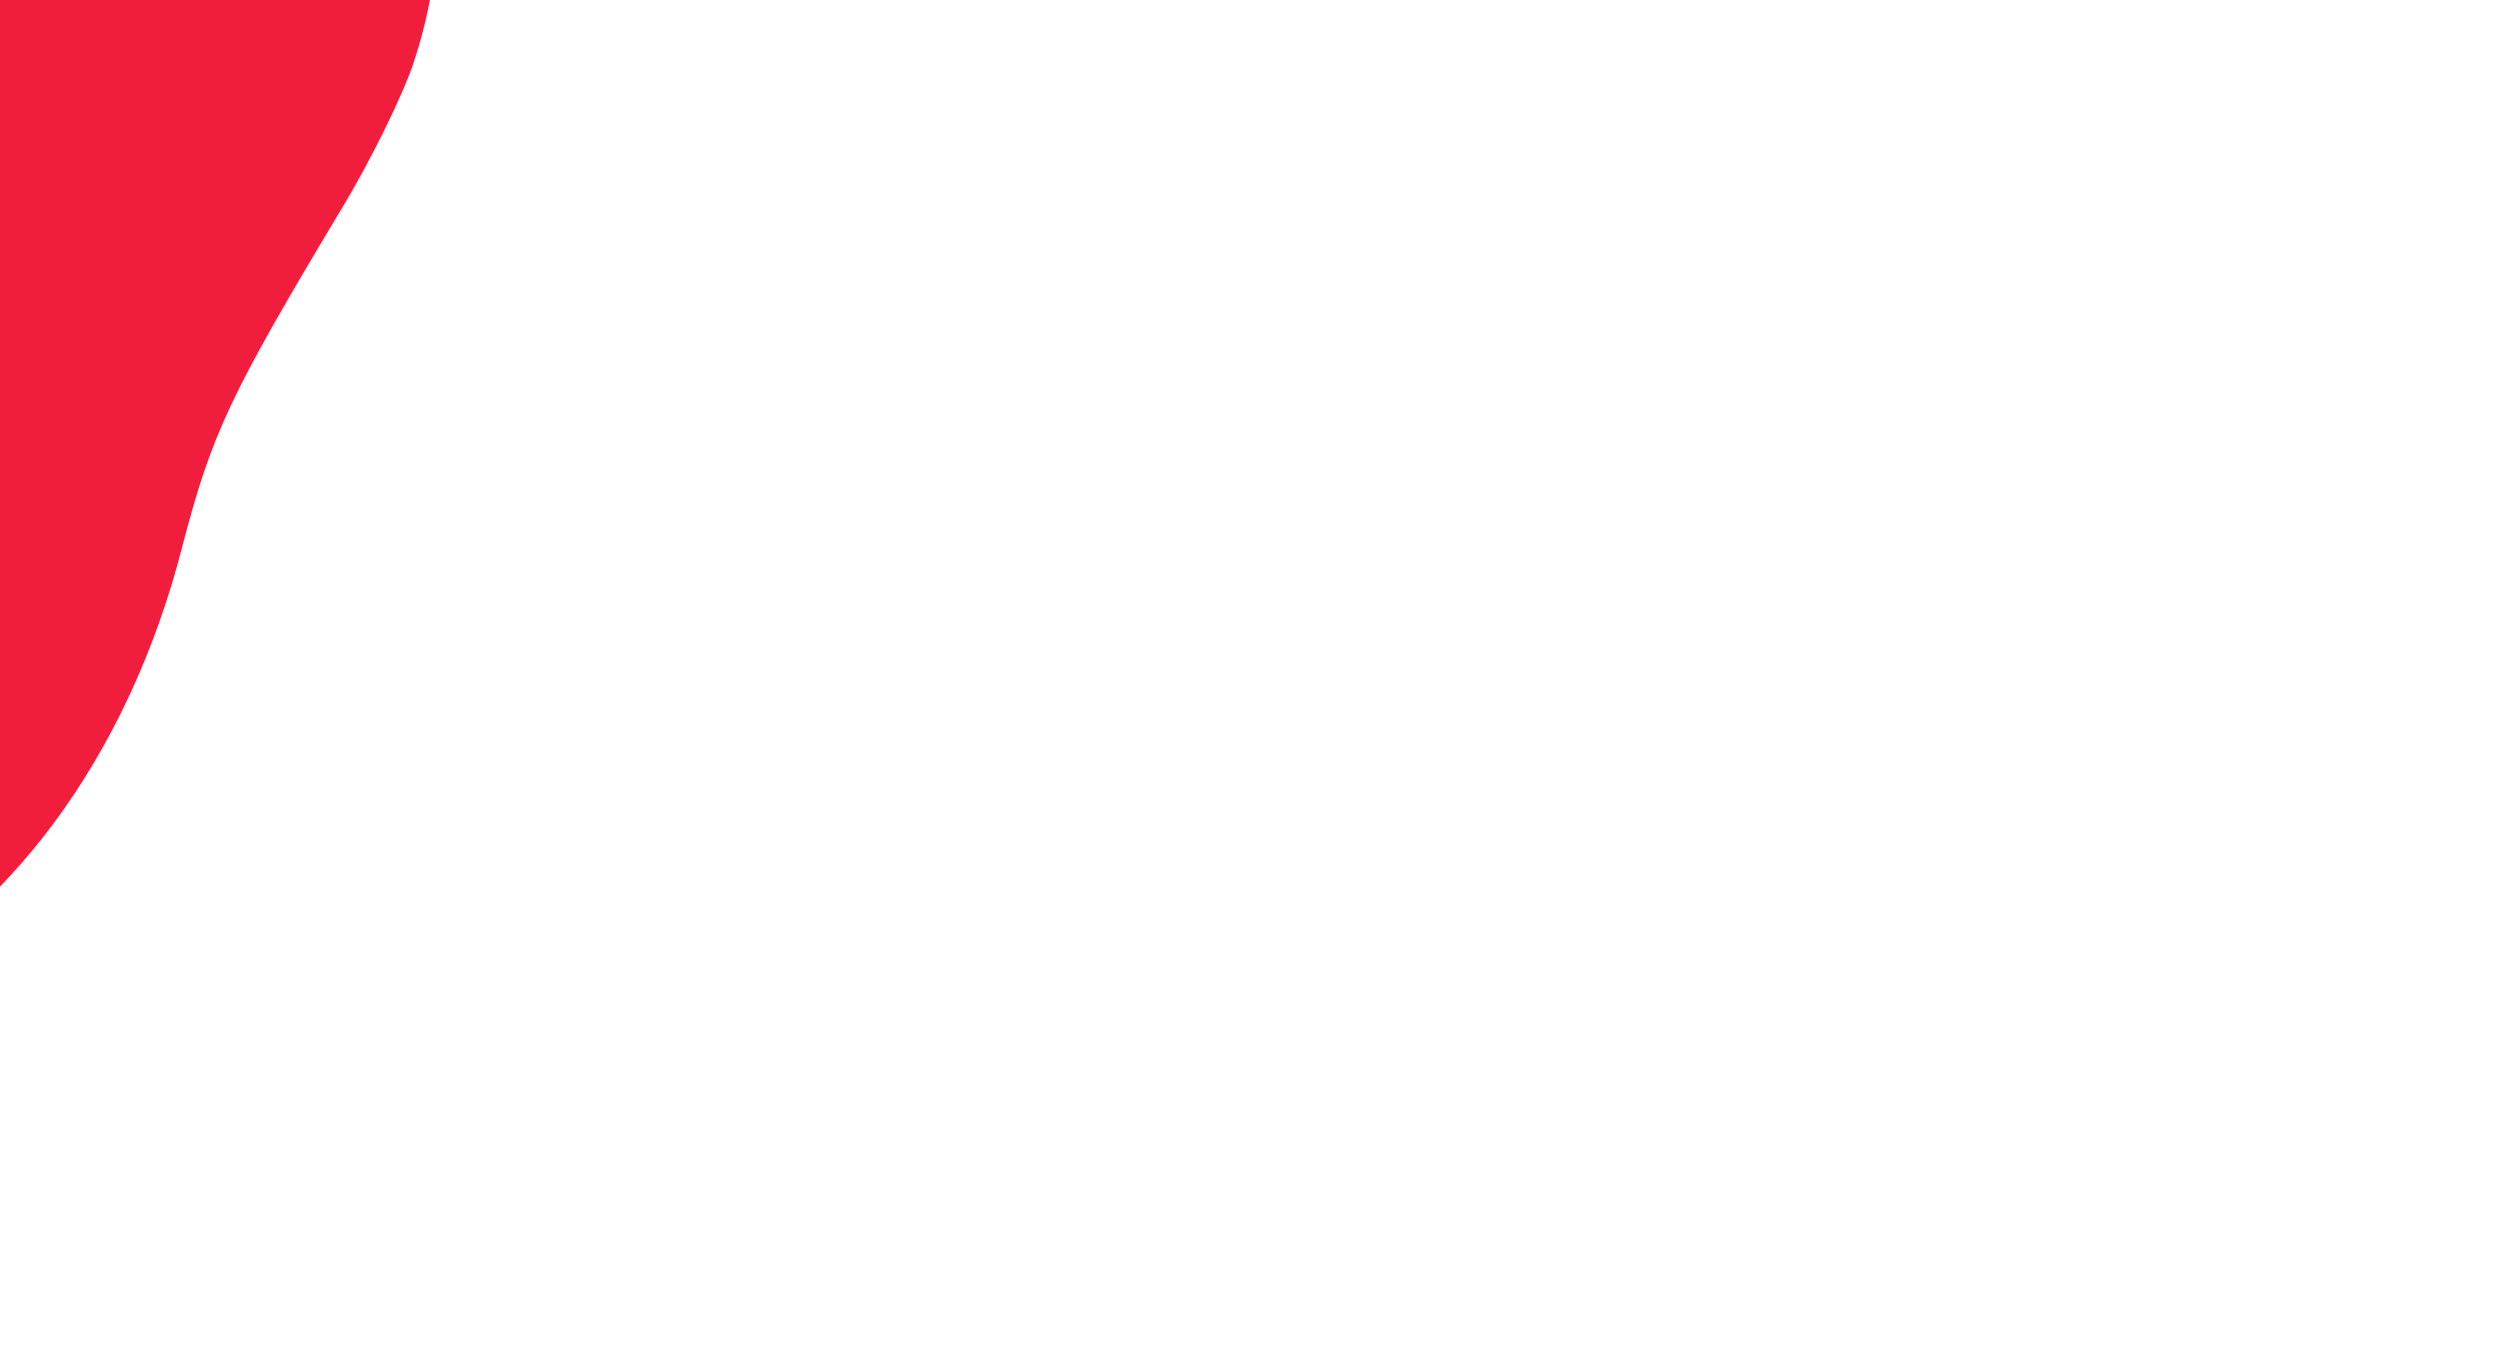 <svg xmlns="http://www.w3.org/2000/svg" xmlns:xlink="http://www.w3.org/1999/xlink" viewBox="0 0 2200 1200"><defs><clipPath id="a"><rect x="2394" y="-1847" width="2200" height="1200" style="fill:none"/></clipPath><clipPath id="b"><rect width="2200" height="1200" style="fill:none"/></clipPath><clipPath id="c"><rect x="2426" width="2200" height="720" style="fill:none"/></clipPath><clipPath id="d"><rect x="-8" y="1744" width="2200" height="720" style="fill:none"/></clipPath></defs><g style="clip-path:url(#a)"><path d="M2223-232.77c-41.56-5.35-110.72-31.73-144.74-55.22-88.3-61.51-142.61-171.88-138.12-280.22,2.08-50.52,24.48-120.49,51.76-161.4,85.57-129.34,241.77-179.79,385.44-125,83.62,31.9,143.8,88.25,178.8,167.14C2613.6-558,2585-415.52,2481.36-316,2419.25-256.2,2312.11-221.65,2223-232.77Zm856.82-756.34c-35-71.59-85.81-113.26-179.77-148.5-64.34-23.91-99.27-31.05-185.4-36.66-74.12-4.74-131.52-16.11-244.83-47.57-365.33-102.23-652.6-35.31-786.52,183-74.7,121.38-88.53,287.06-38.22,456.14,26.54,90.64,30.36,124.3,32.13,300.88.16,46.51,5.76,106.25,11.72,132.68,35.93,159.87,163.38,285.3,333.22,327.18,247,61.4,512.19-23.84,659.75-211.57,40.8-51.94,71.36-115.85,168-349.65,86-209.34,92.2-220.62,157.86-294C3104.84-784.47,3129-889.84,3079.83-989.11Z" style="fill:none;stroke:#ff8200;stroke-miterlimit:10"/><path d="M2613-821.94c24,34.36,50.93,103.3,56.41,144.28C2683.18-570.94,2638-456.54,2554.75-387c-38.8,32.42-105.67,62.87-154.29,70.18-153.28,23.58-295.63-58.14-351.62-201.35-32.6-83.36-31.33-165.79,3.55-244.73,57.26-129.58,181.9-204.19,325.31-194.34C2463.7-951.48,2561.3-895.38,2613-821.94ZM1477-947.88c-29.45,74.06-26.17,139.66,10.9,232.92,25.54,63.7,43.74,94.36,97.49,161.9,46.31,58.07,76.47,108.2,129.35,213.24C1884.66-.62,2127.31,167.08,2379,119.46c140.09-26.28,272-127.41,363.4-278.32,49.27-80.57,71.63-106,201.17-226,34.33-31.38,74.79-75.68,90.35-97.87,94.22-134.06,101.4-312.74,18.25-466.63-120.56-224.11-362-363.19-600.13-346.24-65.89,4.71-133.74,25-371.78,110.68-212.83,77-225.32,80-323.82,80.78C1611.72-1104,1517.48-1051,1477-947.88Z" style="fill:none;stroke:#f01e3c;stroke-miterlimit:10"/></g><rect width="2200" height="1200" style="fill:none"/><g style="clip-path:url(#b)"><path d="M-196.44-176.9c36.89,29,88.37,93.43,107.74,134.81C-38.72,65.8-49,199-114.7,296.32c-30.6,45.38-91.73,96.91-141.09,118.82-155.41,69.64-334,25.63-440.94-108.18C-759,229.07-784.87,142.23-773.82,49.22c18.14-152.7,126.21-267.47,282.15-299.15C-398.18-269-275.72-238.8-196.44-176.9ZM-1447.56,23.8c-6.89,86.31,18.28,154.16,88.57,241.12,48.25,59.33,77.77,86.16,157.31,141.26,68.5,47.33,117.19,91.08,208.2,185.77,293,306,606.78,410.82,859,287.14C6,810.48,113.07,665.75,160.48,480.7c25.84-98.95,41.23-132.21,139.5-296,26.18-43,54.62-101.3,63.86-129.13,56-168.22,4.62-357.75-134.78-494.8C26.64-639-276.35-714.17-524.36-626.61c-68.6,24.24-134.12,65.45-359.28,225-201.16,143.13-213.46,150-318.1,179.6C-1355.72-179.38-1438.58-96.23-1447.56,23.8Z" style="fill:#f01e3c"/></g><g style="clip-path:url(#c)"><path d="M2096-270.77c-38.9,108-154.22,295.1-129,371.57,54,164,249.29,193.56,358.81,234.84,61.62,23.22,214.68,136.61,327.39,105.79,137.94-37.72,312.3-172.45,371.37-296.36,98.76-206.52-21.78-420.91-180-581.74-96.39-98-180.7-235.91-323.24-236.59C2276.48-674.43,2179.74-503.13,2096-270.77Zm479.8-58.1c62.62,15.66,125.48,66.61,151.6,122.79,43.69,93.64,25.88,196.53-46.23,268.43-43.92,43.81-98.88,66-163.22,65.66-110.53-.52-202.15-74.87-226-183.77-7.67-34.5-4.54-87.22,7.18-121.63,25.09-73.79,90.13-133.69,165.28-152C2493.39-336.32,2546.59-336.07,2575.84-328.87Z" style="fill:#f01e3c"/></g><g style="clip-path:url(#d)"><path d="M-265.58,1294.31c27.49-31.63,87.79-74.56,126.2-89.85,100.15-39.38,222.11-23.39,309.78,40.41,40.9,29.74,86.71,87.17,105.64,132.55,60.19,142.93,15.59,300.9-109.67,390.07-72.92,51.91-153.18,70.76-238.23,56.15-139.63-24-242.34-126.71-267.7-268.2C-354.87,1470.62-324.23,1362.3-265.58,1294.31Zm154.44,1132.4c79,10.53,141.83-8.62,223.26-67.28,55.57-40.29,80.87-65.41,133.29-134,45-59.06,86.32-100.52,175.33-177.38C708.35,1800.69,811.92,1524.52,704.46,1292,644.86,1162.55,514.64,1059.2,346,1007.33c-90.14-28.17-120.28-43.65-268.21-140.07C39,841.6-13.81,813.15-39.11,803.46c-153-58.74-328-22.2-457,95.92-188,171.49-264.13,439.5-189.69,666.38,20.61,62.75,56.85,123.61,197.87,333.63,126.53,187.67,132.5,199,157.2,294.41C-295.32,2334.08-221,2412.59-111.14,2426.71Z" style="fill:none;stroke:#ff8200;stroke-miterlimit:10"/><path d="M8.57,1945.48c-41.9.9-114.21-14.88-151.35-33-96.48-47.67-166.62-148.72-178.33-256.51-5.47-50.27,6.26-122.8,27.13-167.32,65.36-140.64,212.29-213.81,362.52-181,87.45,19.09,155.35,65.84,201.71,138.64,76.1,119.49,69.09,264.59-18.61,378.47C199.13,1893.07,98.33,1943.2,8.57,1945.48Zm734.57-875.56c-45.31-65.57-101.72-99.2-199.89-120.06C476.07,935.8,440.47,934,354.46,941.24c-74,6.35-132.45,3.66-249.18-10.57C-271.2,884-545.3,993-645.19,1228.83-701,1360-690,1525.87-615,1685.57c39.74,85.68,48.54,118.4,76.6,292.74,7.08,46,21.52,104.2,31.36,129.45,59.34,152.74,204.06,257.78,378.24,273.89,253.34,23.91,502.93-99.88,620.86-307.51,32.62-57.44,53.31-125.18,114-370.77,53.89-219.82,58.3-231.89,112.29-314.28C798.37,1268.55,806.55,1160.76,743.14,1069.92Z" style="fill:none;stroke:#f01e3c;stroke-miterlimit:10"/></g></svg>